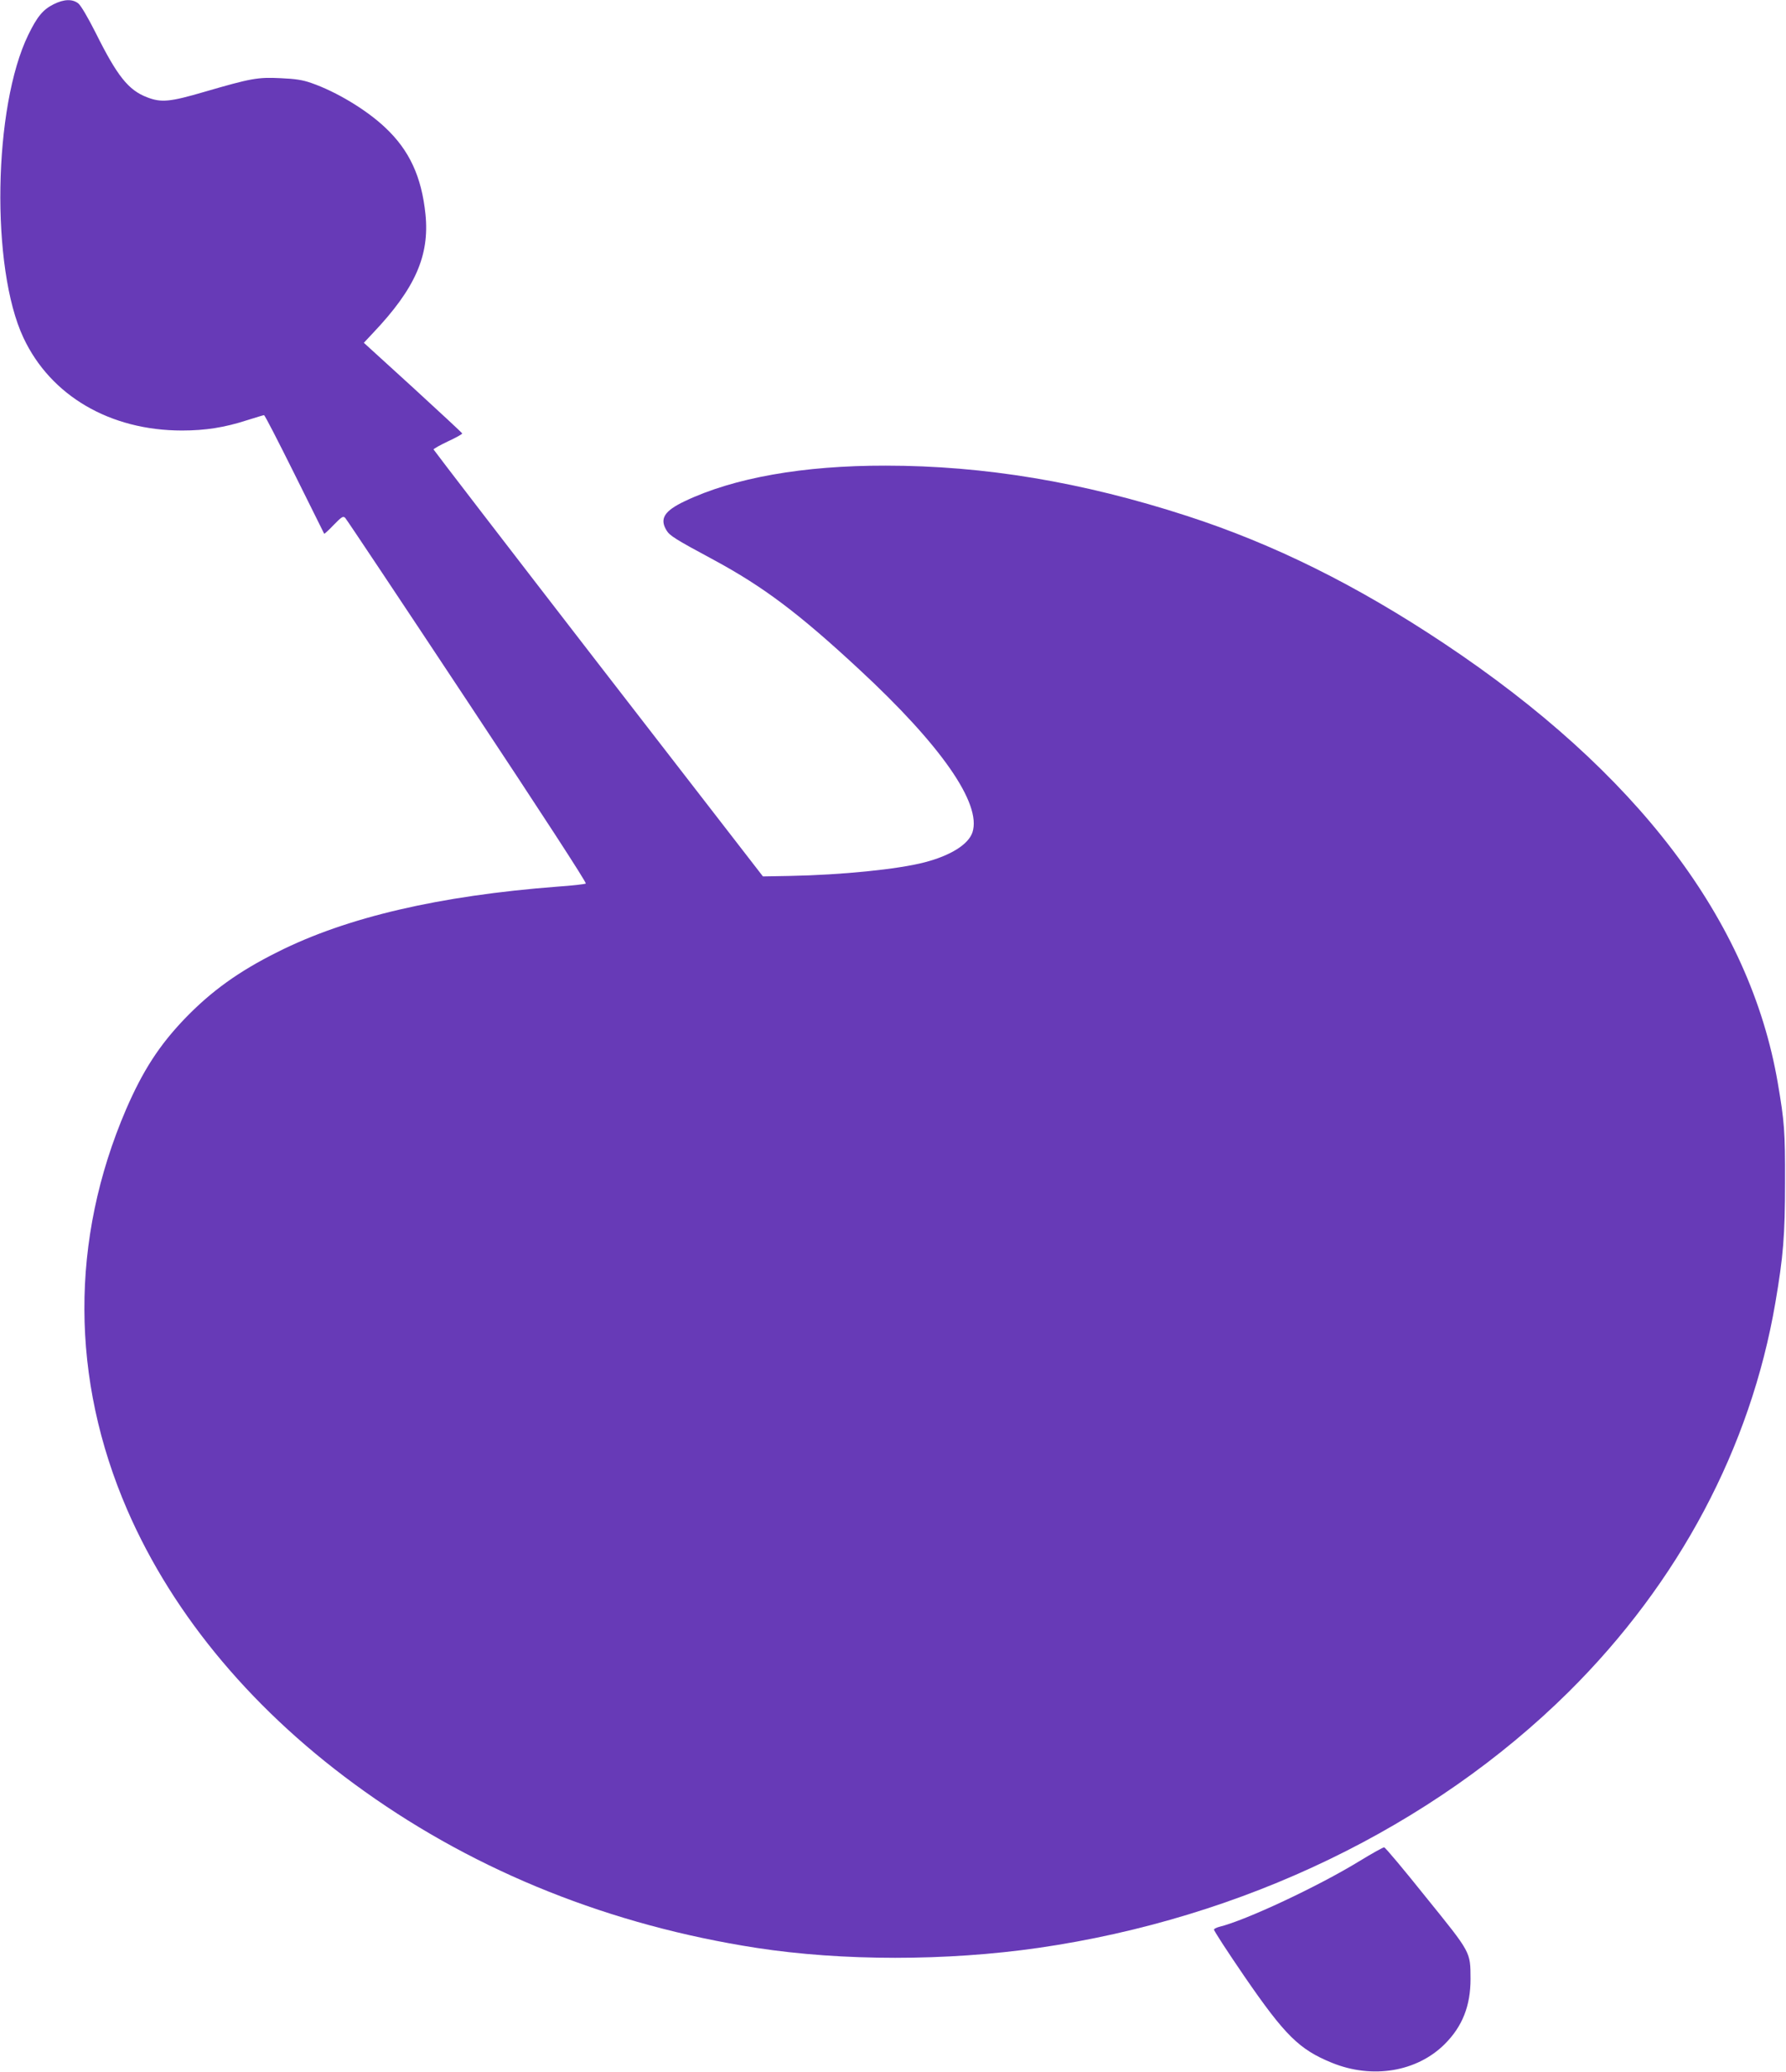 <?xml version="1.0" standalone="no"?>
<!DOCTYPE svg PUBLIC "-//W3C//DTD SVG 20010904//EN"
 "http://www.w3.org/TR/2001/REC-SVG-20010904/DTD/svg10.dtd">
<svg version="1.0" xmlns="http://www.w3.org/2000/svg"
 width="1104pt" height="1280pt" viewBox="0 0 1104 1280"
 preserveAspectRatio="xMidYMid meet">
<g transform="translate(0,1280) scale(0.1,-0.1)"
fill="#673ab7" stroke="none">
<path d="M332 12774 c-66 -33 -102 -76 -157 -189 -217 -444 -233 -1442 -30
-1872 168 -358 535 -573 980 -573 145 0 264 19 400 63 55 17 103 32 107 32 5
0 89 -164 189 -365 99 -200 182 -366 183 -368 2 -1 29 23 59 55 50 51 58 56
71 43 8 -8 348 -518 756 -1134 458 -691 738 -1121 731 -1125 -6 -4 -84 -13
-173 -19 -732 -56 -1305 -189 -1732 -404 -241 -120 -410 -242 -574 -412 -158
-165 -259 -321 -363 -561 -346 -806 -343 -1665 8 -2475 286 -658 791 -1258
1466 -1738 701 -500 1524 -828 2422 -967 532 -82 1176 -82 1745 0 1265 183
2433 747 3276 1581 682 676 1125 1510 1278 2404 49 287 60 415 60 745 1 315
-4 376 -45 615 -172 1003 -869 1920 -2062 2714 -542 361 -1054 615 -1592 789
-644 209 -1252 310 -1860 310 -510 1 -939 -75 -1243 -220 -126 -60 -156 -108
-112 -180 20 -33 53 -54 295 -184 305 -165 523 -329 894 -673 509 -471 760
-832 702 -1009 -25 -74 -134 -143 -296 -185 -165 -43 -512 -78 -835 -84 l-164
-3 -1018 1315 c-559 723 -1017 1319 -1018 1323 0 4 40 27 89 50 50 23 89 45
88 49 -1 4 -138 131 -305 284 l-303 276 58 62 c259 273 349 477 323 732 -24
233 -100 396 -248 535 -116 110 -302 222 -457 276 -54 19 -98 26 -191 30 -142
7 -183 -1 -469 -84 -215 -63 -268 -68 -356 -34 -115 44 -184 130 -317 397 -49
97 -92 170 -108 183 -36 28 -88 27 -152 -5z"/>
<path d="M8400 1299 c-252 -154 -699 -364 -863 -404 -15 -4 -30 -11 -33 -16
-3 -5 82 -135 188 -290 251 -365 339 -452 541 -534 250 -102 526 -56 698 116
109 109 159 236 159 402 -1 169 5 158 -274 503 -136 170 -253 310 -260 310 -6
1 -76 -38 -156 -87z"/>
</g>
</svg>

